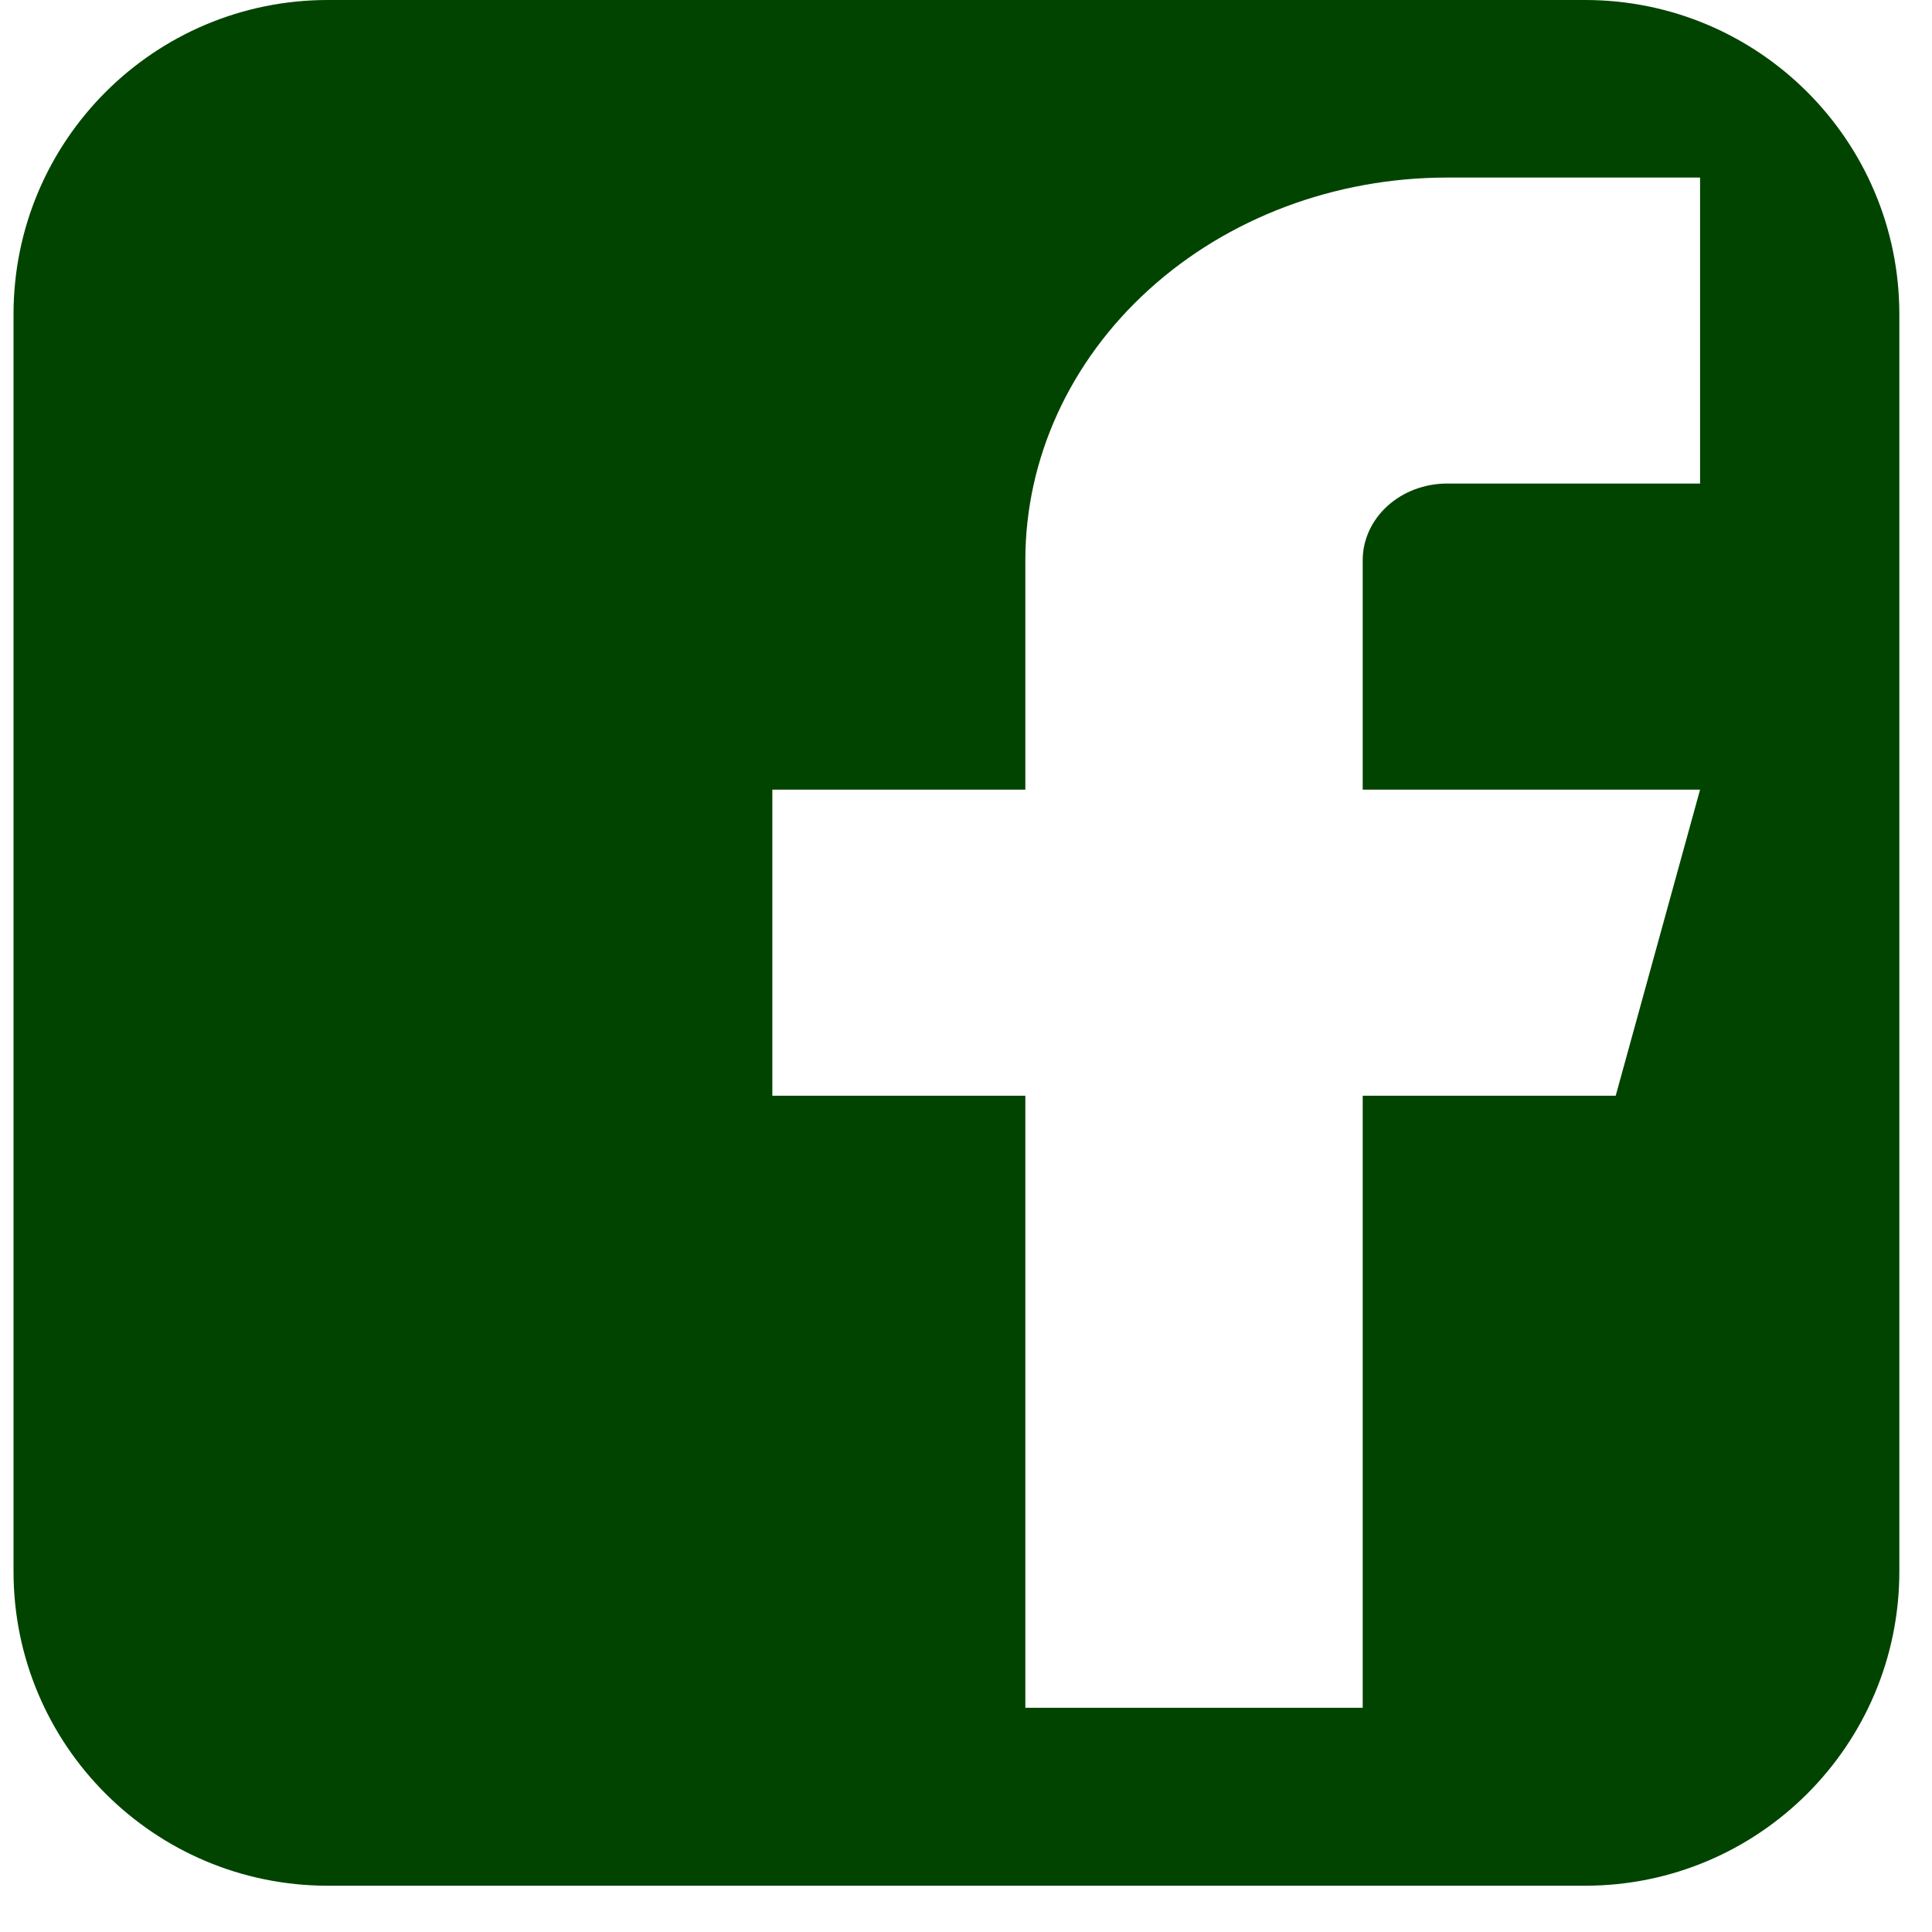 <svg width="21" height="21" viewBox="0 0 21 21" fill="none" xmlns="http://www.w3.org/2000/svg">
<path fill-rule="evenodd" clip-rule="evenodd" d="M3.564 0C1.677 0 0.147 1.529 0.147 3.416V17.081C0.147 18.968 1.677 20.497 3.564 20.497H17.229C19.115 20.497 20.645 18.968 20.645 17.081V3.416C20.645 1.529 19.115 0 17.229 0H3.564ZM15.729 1.93H18.479V5.256H15.729C15.486 5.256 15.252 5.344 15.081 5.5C14.909 5.656 14.812 5.868 14.812 6.088V8.583H18.479L17.562 11.91H14.812V18.563H11.145V11.91H8.395V8.583H11.145V6.088C11.145 4.985 11.628 3.928 12.488 3.148C13.347 2.368 14.513 1.93 15.729 1.93Z" fill="#004400"/>
</svg>
